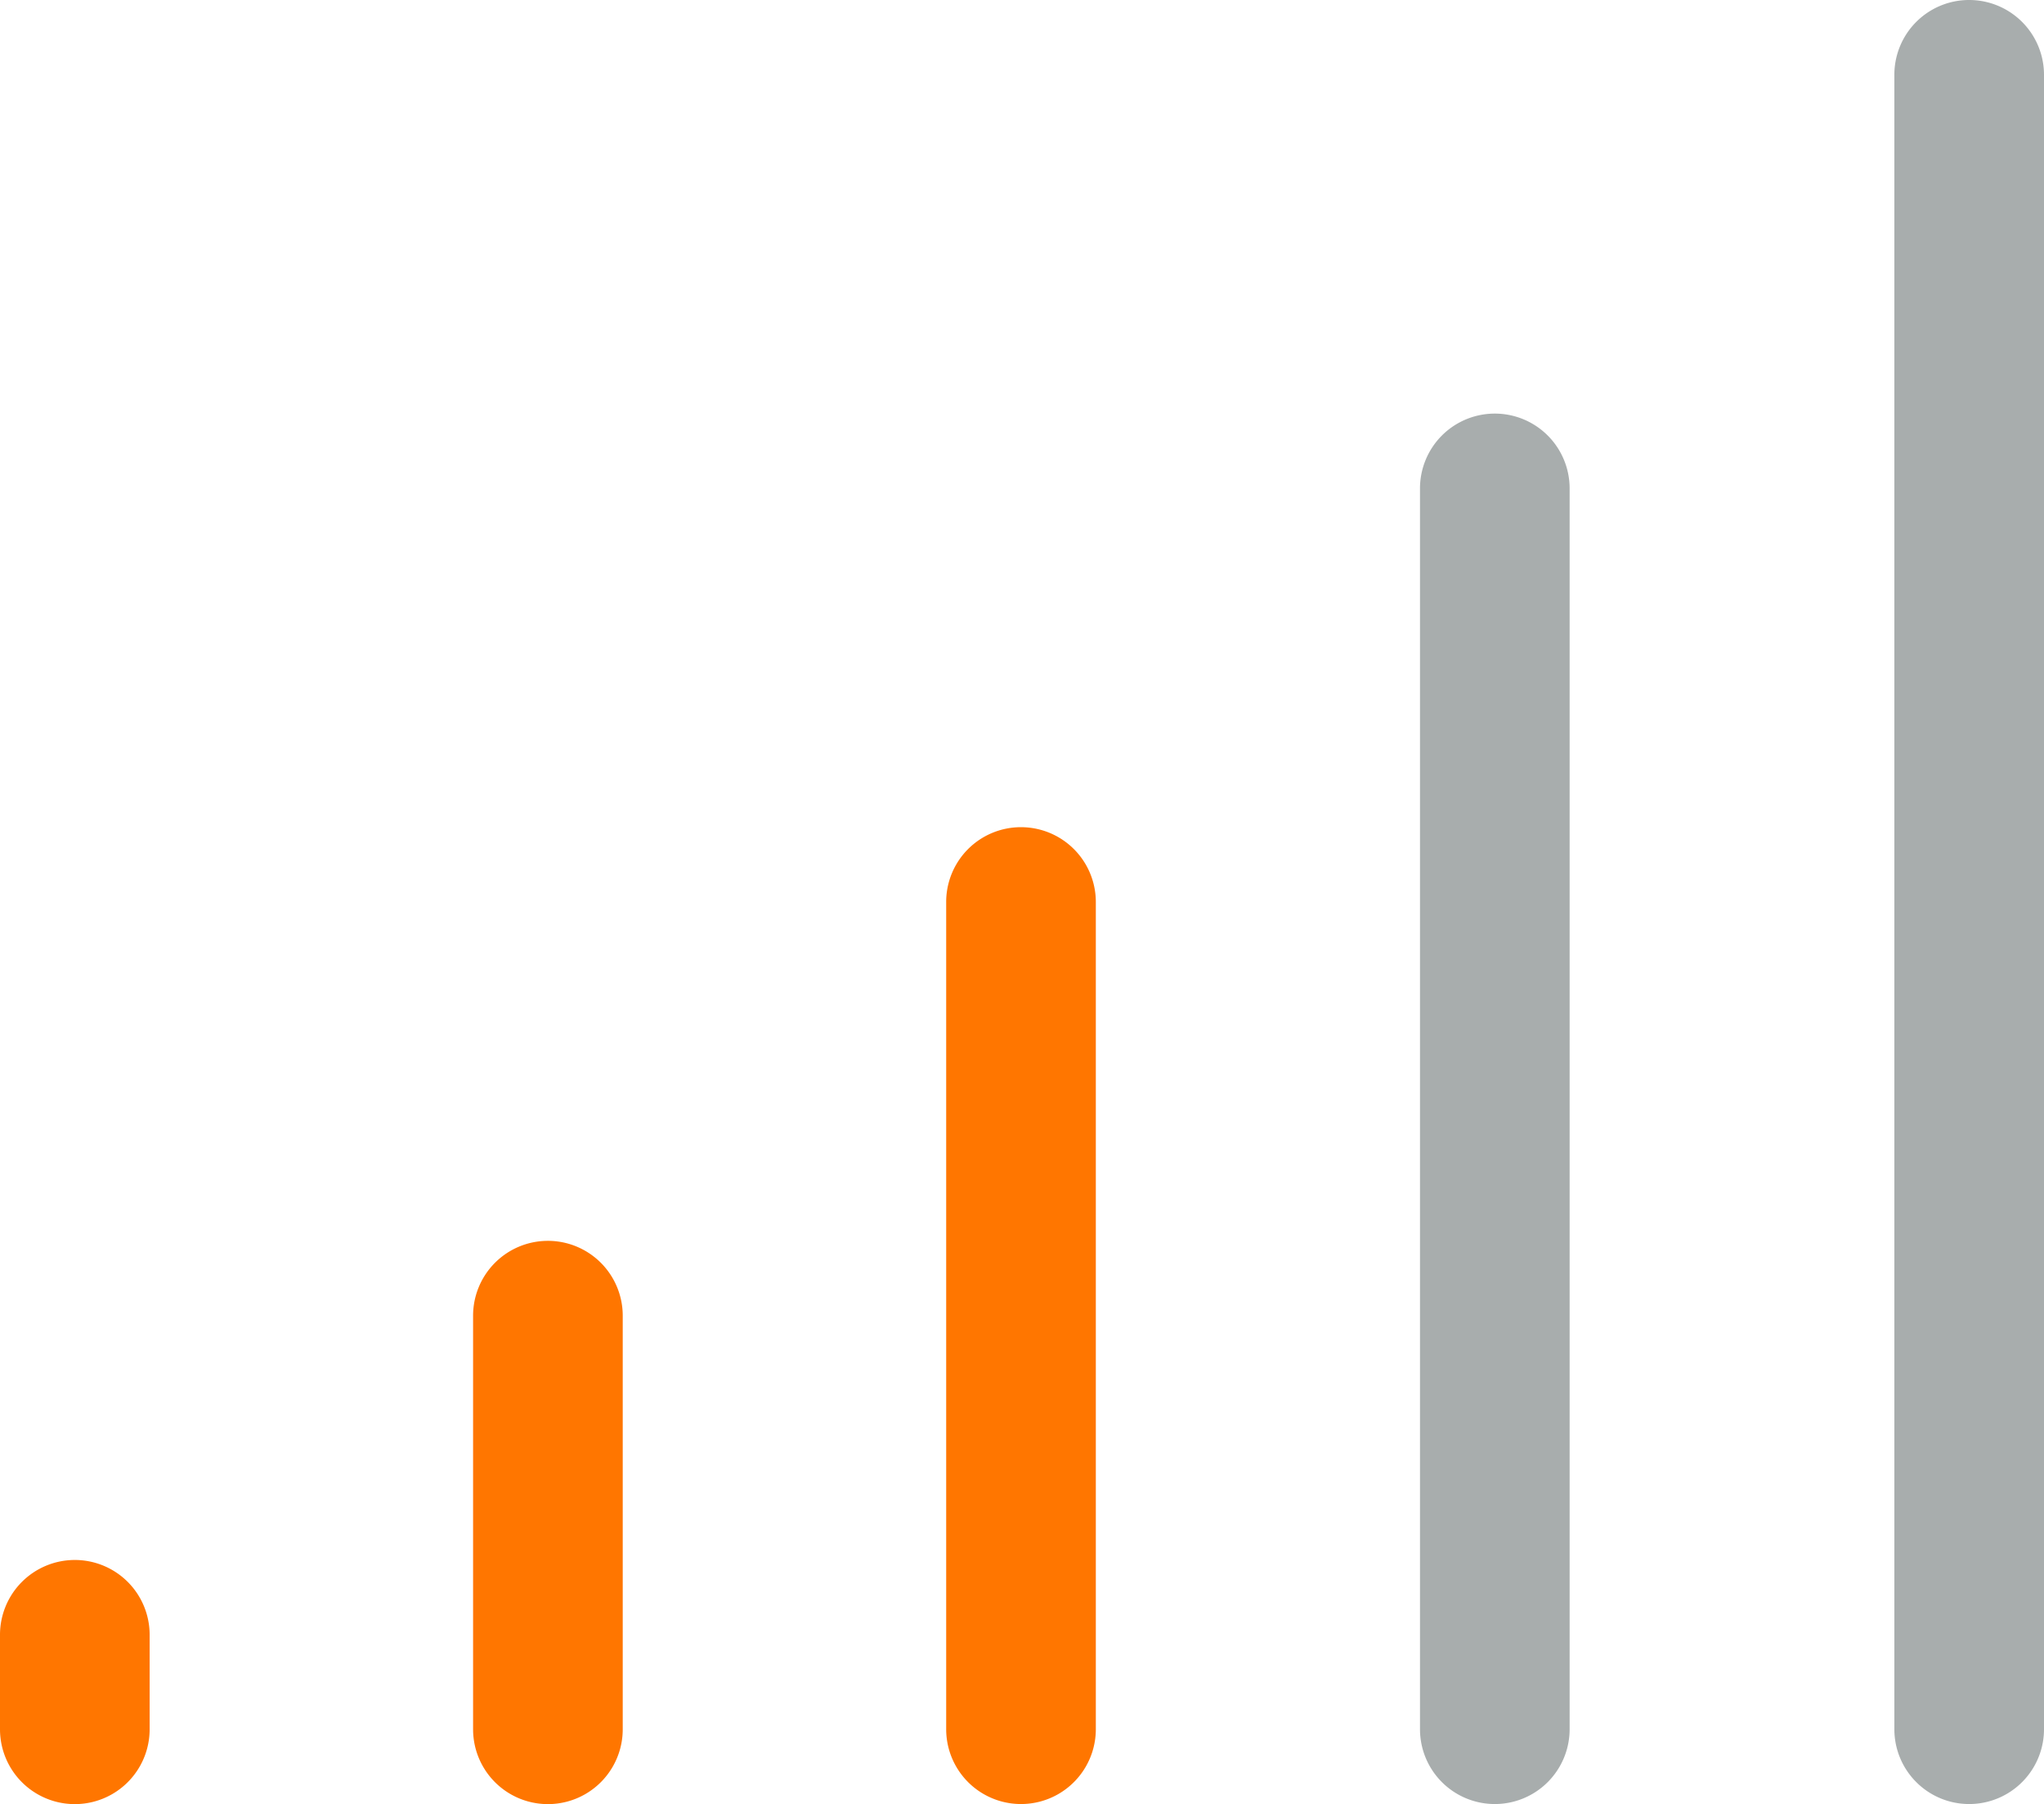<svg xmlns="http://www.w3.org/2000/svg" width="25.625" height="22.612" viewBox="0 0 25.625 22.612">
  <g id="Group_3323" data-name="Group 3323" transform="translate(-636.069 -785.439)">
    <path id="Path_11365" data-name="Path 11365" d="M108.967,188.83a.937.937,0,0,0-.938.938v10.368a.938.938,0,0,0,1.876,0V189.768a.938.938,0,0,0-.938-.938Z" transform="translate(539.902 606.977)" fill="#ff7600"/>
    <path id="Path_11366" data-name="Path 11366" d="M217.2,94.41a.938.938,0,0,0-.938.938V110.9a.938.938,0,1,0,1.876,0V95.348a.938.938,0,0,0-.938-.938Z" transform="translate(437.609 696.213)" fill="#a8adad"/>
    <path id="Path_11367" data-name="Path 11367" d="M.922,283.248a.938.938,0,0,0-.922.938v5.184a.938.938,0,0,0,1.876,0v-5.184a.938.938,0,0,0-.953-.938Z" transform="translate(642 517.744)" fill="#ff7600"/>
    <path id="Path_11368" data-name="Path 11368" d="M325.457,0a.937.937,0,0,0-.938.938V21.674a.938.938,0,1,0,1.876,0V.938A.938.938,0,0,0,325.457,0Z" transform="translate(335.299 785.439)" fill="#a8adad"/>
    <path id="Path_11370" data-name="Path 11370" d="M.922,287.248a.938.938,0,0,0-.922.938v1.184a.938.938,0,0,0,1.876,0v-1.184a.938.938,0,0,0-.953-.938Z" transform="translate(636.069 517.744)" fill="#ff7600"/>
  </g>
</svg>
